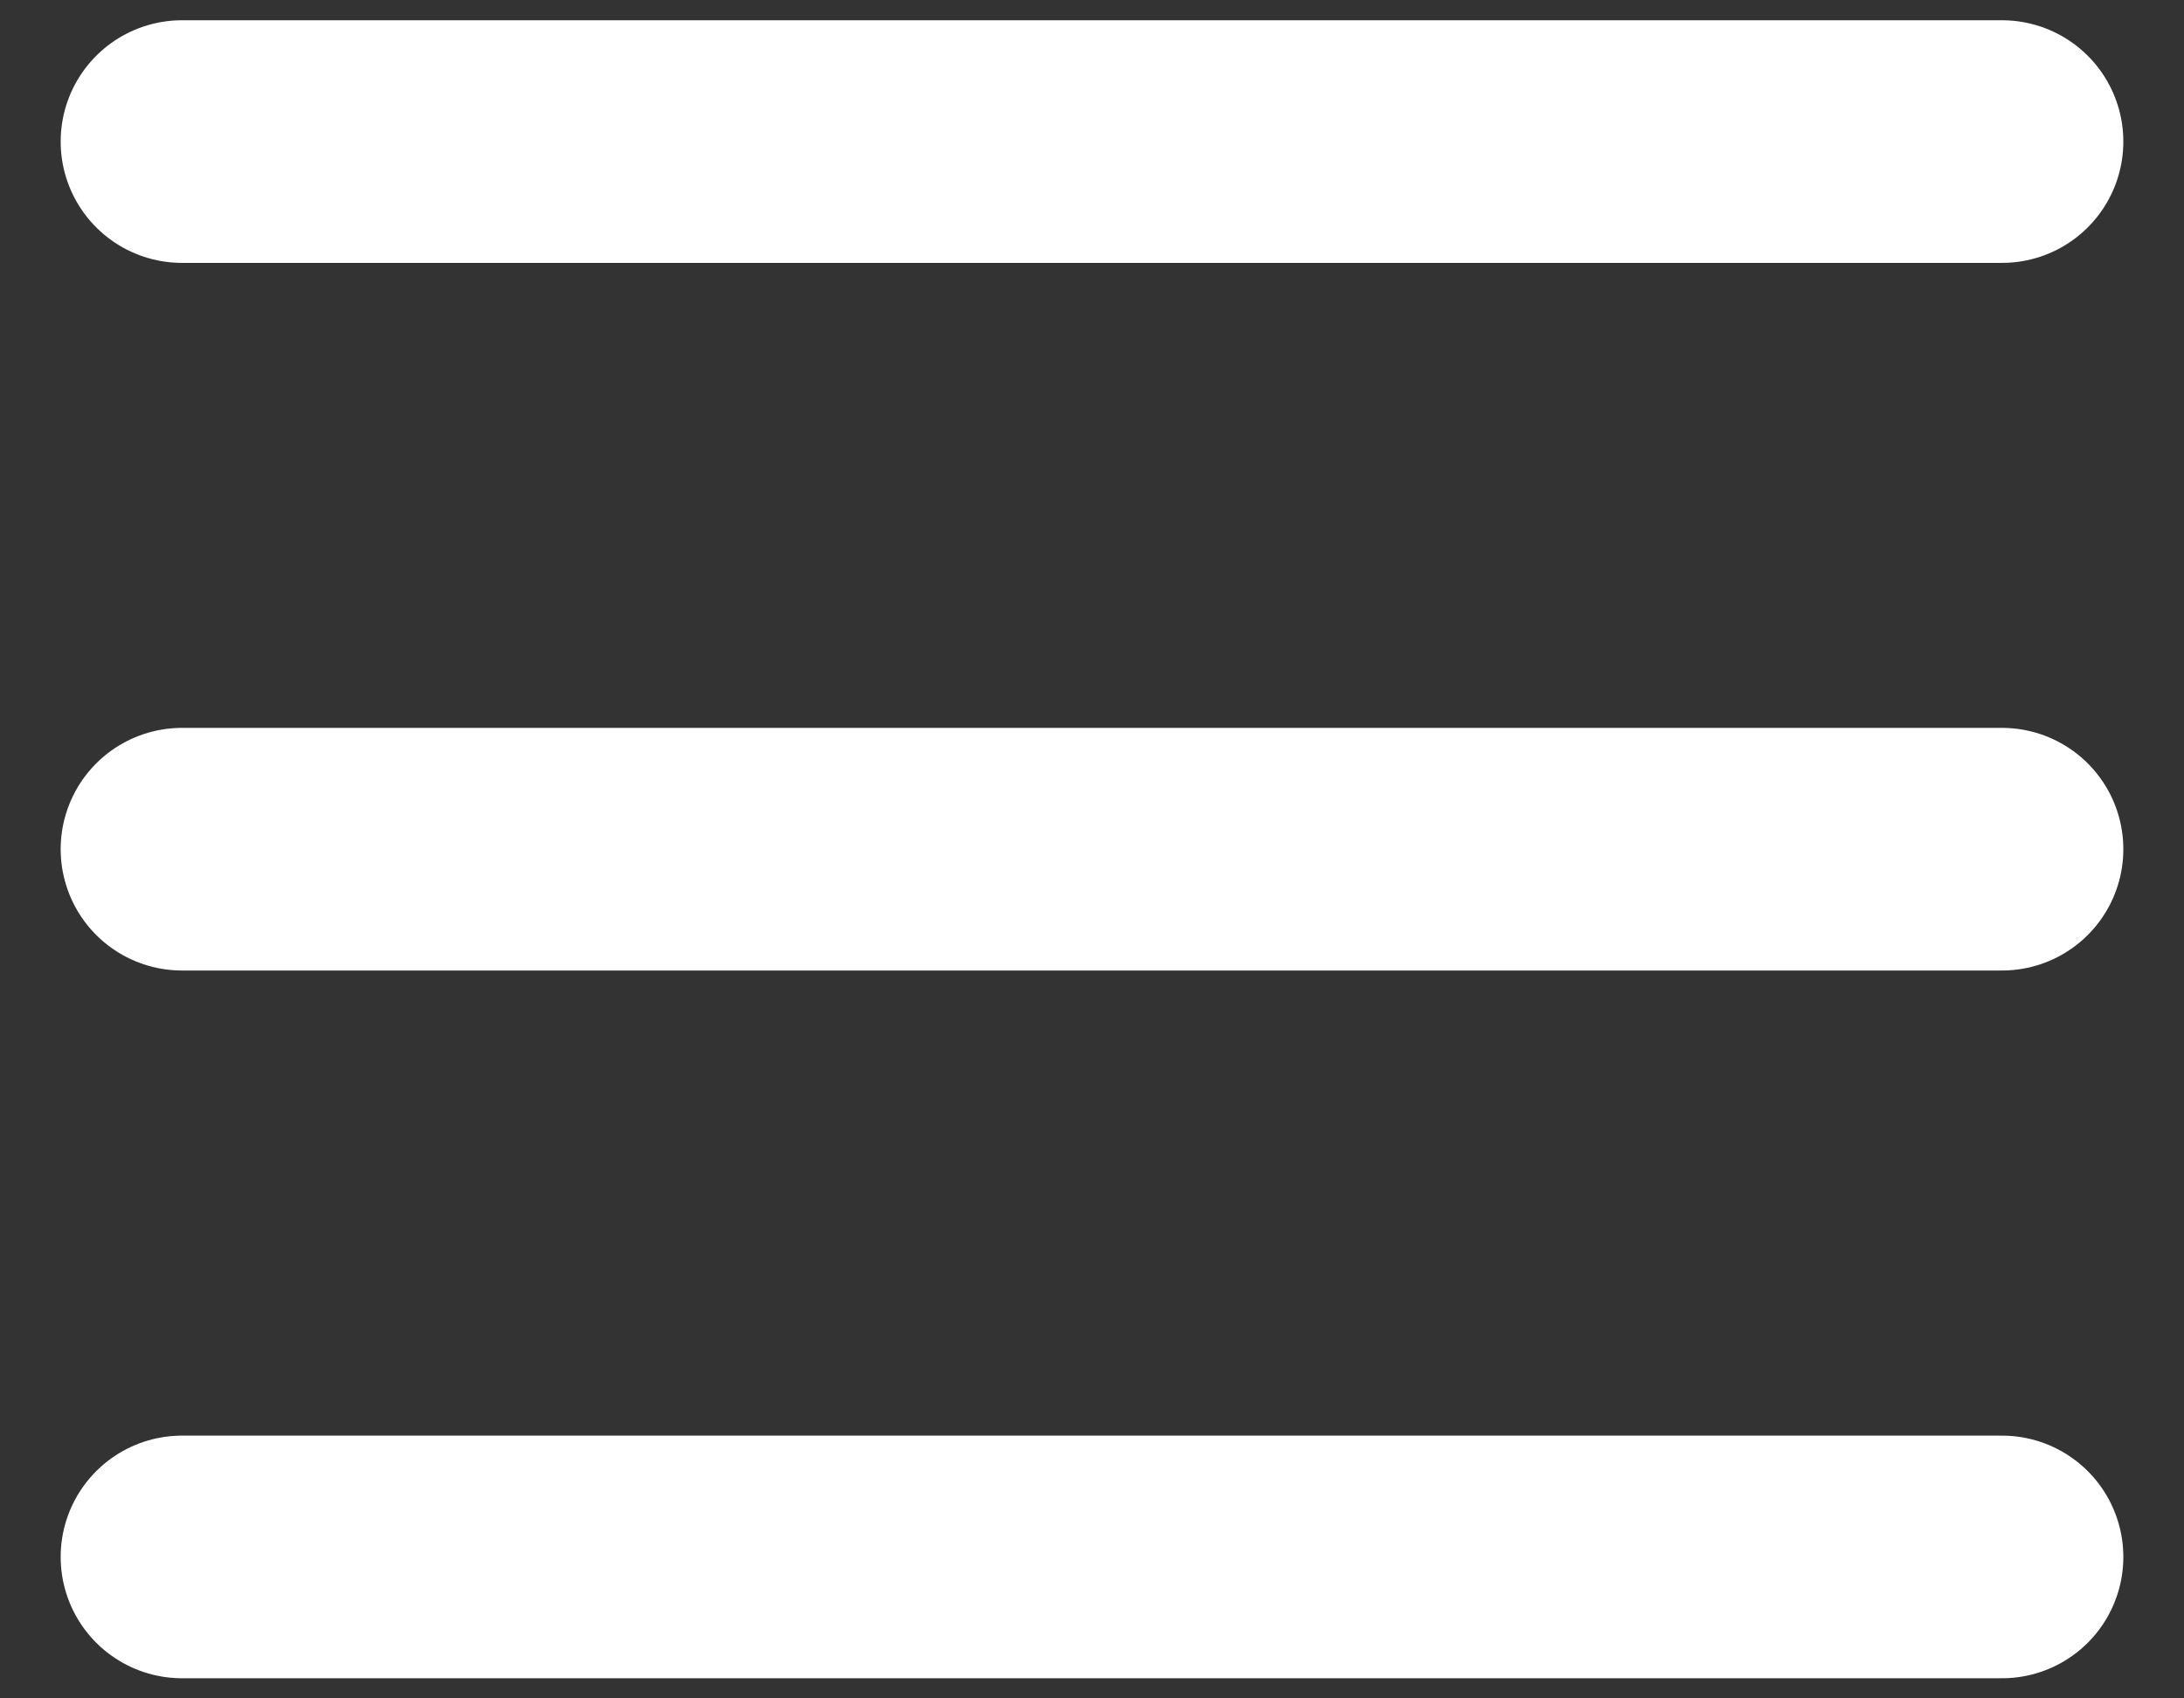 <svg width="18" height="14" viewBox="0 0 18 14" fill="none" xmlns="http://www.w3.org/2000/svg">
<rect x="0" y="0" width="18" height="14" fill="#333333" stroke="none"/>
<path d="M1.5 1.167H16.5M1.5 7H16.5M1.5 12.834H16.5" stroke="white" stroke-width="2" stroke-linecap="round" stroke-linejoin="round"/>
</svg>
